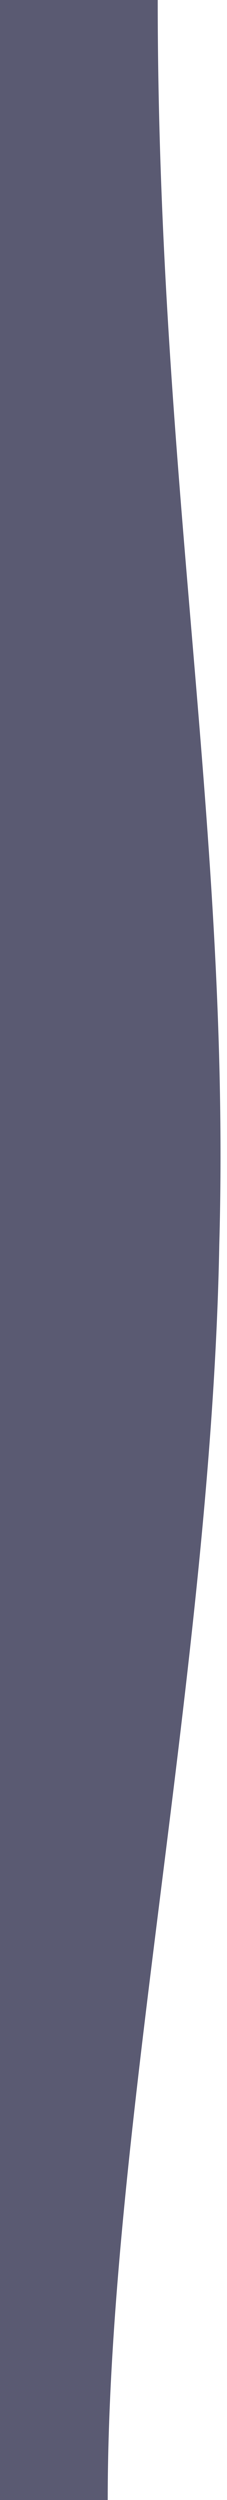 <svg width="21" height="231" viewBox="0 0 21 231" fill="none" xmlns="http://www.w3.org/2000/svg">
<path fill-rule="evenodd" clip-rule="evenodd" d="M9.965 231C9.965 197.096 19.574 154 20.286 115C21.353 77 14.591 44.096 14.591 2.53902e-07L0 8.91703e-07L0 19C0 38 0 77 0 115C0 154 0 192 0 212L0 231L9.965 231Z" fill="#5A5A72"/>
</svg>
